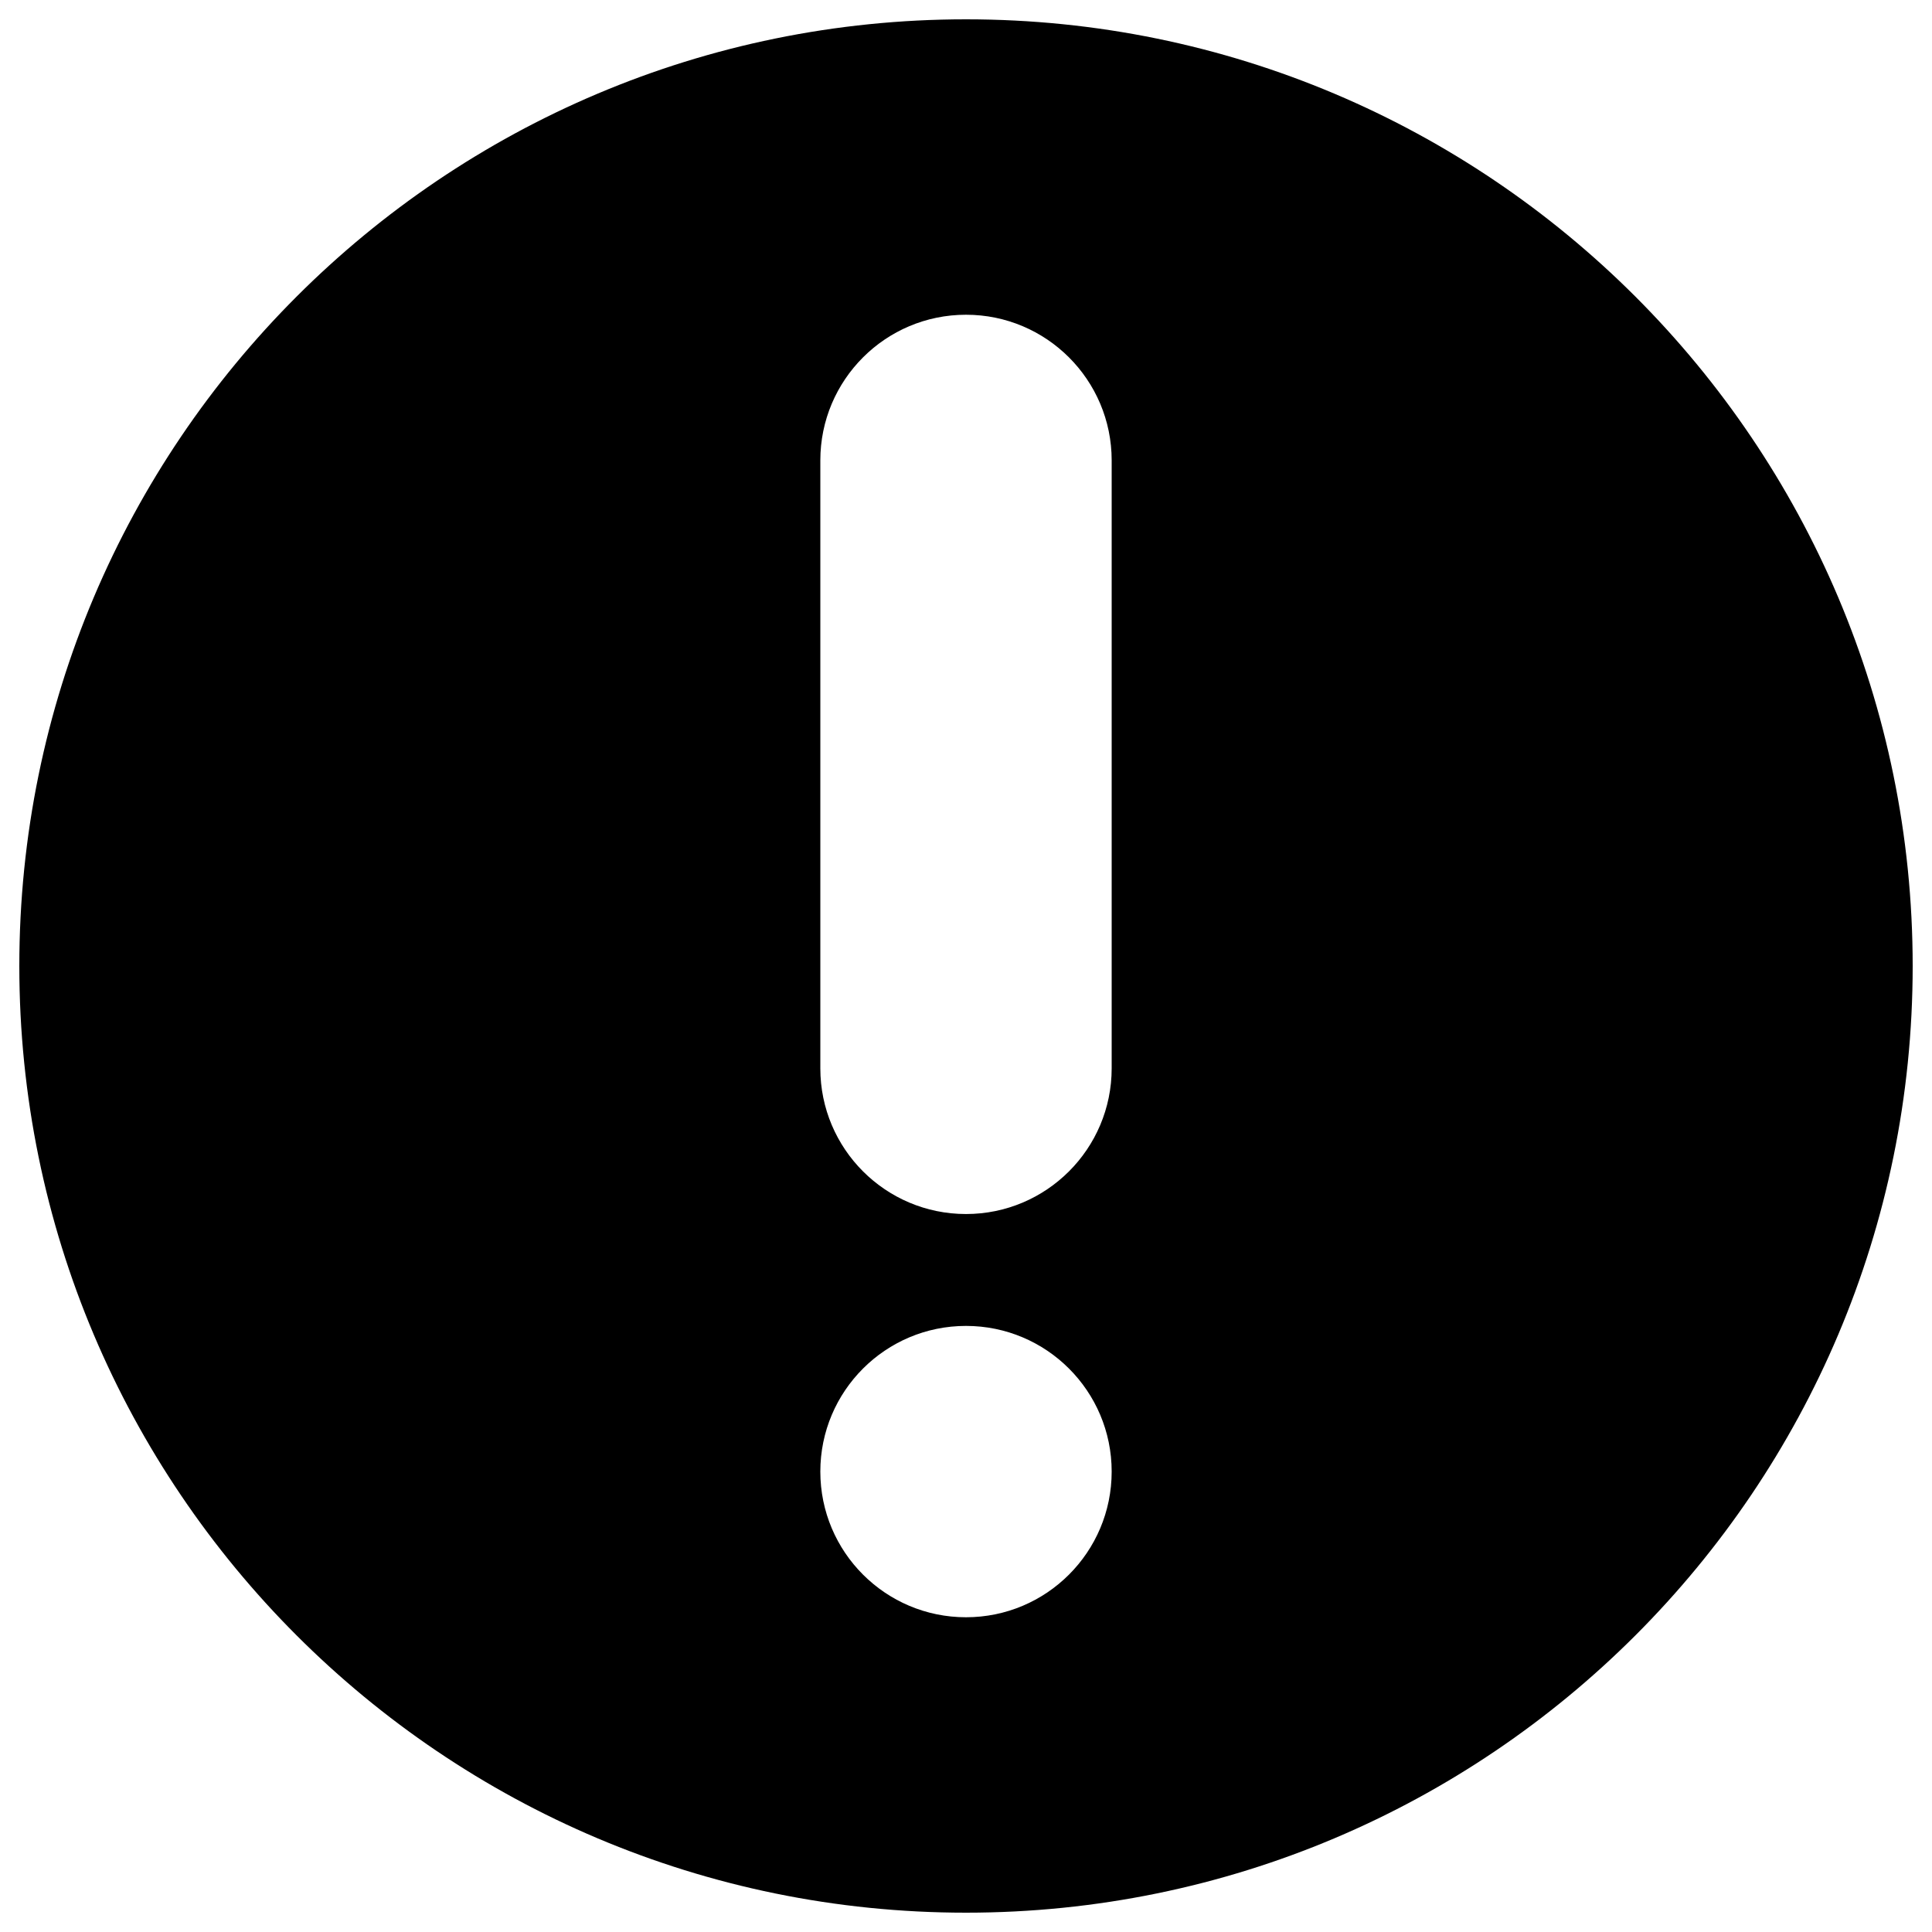 <svg xmlns="http://www.w3.org/2000/svg" xmlns:xlink="http://www.w3.org/1999/xlink" version="1.1" x="0px" y="0px" viewBox="0 0 100 100" enable-background="new 0 0 100 100" xml:space="preserve" width="100px" height="100px"><path fill="#000000" d="M50,1C22.938,1,1,22.938,1,50c0,27.062,21.938,49,49,49c27.062,0,49-21.938,49-49C99,22.938,77.062,1,50,1z   M50,83.709c-4.164,0-7.54-3.376-7.54-7.54s3.376-7.54,7.54-7.54c4.164,0,7.54,3.376,7.54,7.54S54.164,83.709,50,83.709z   M57.54,55.297c0,4.164-3.376,7.541-7.54,7.541c-4.164,0-7.54-3.377-7.54-7.541V23.831c0-4.164,3.376-7.54,7.54-7.54  c4.164,0,7.54,3.376,7.54,7.54V55.297z"/></svg>